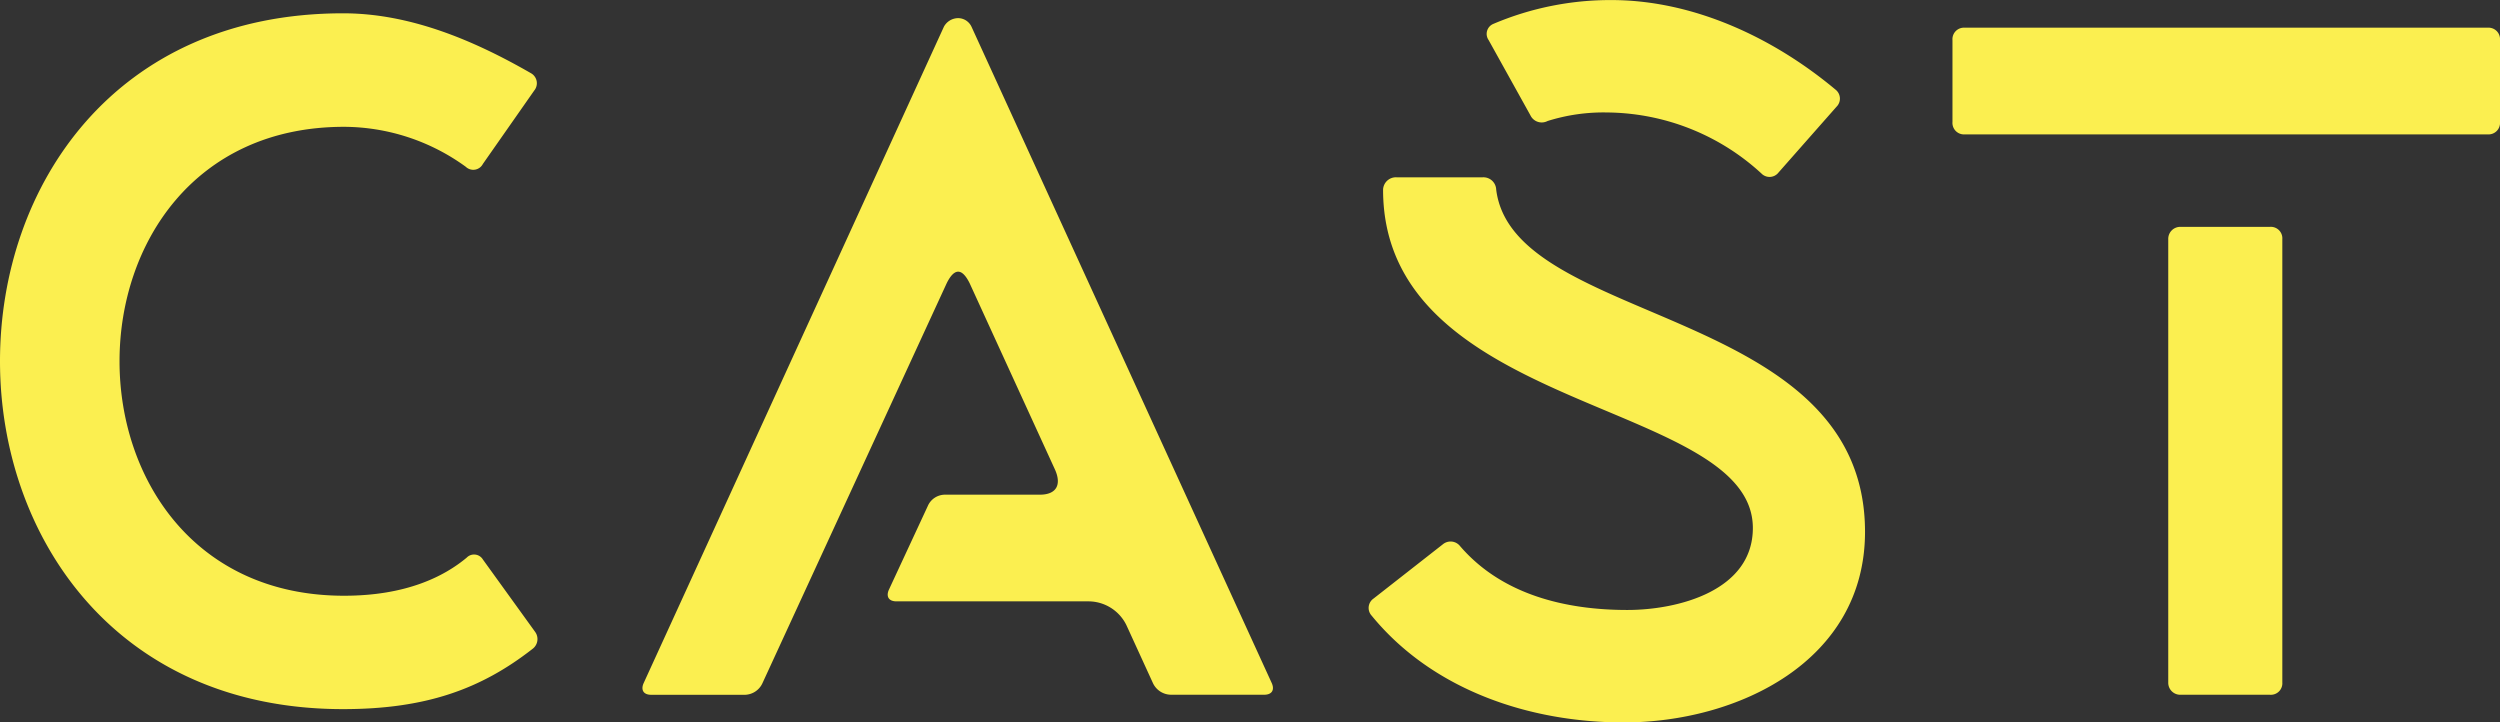 <svg xmlns="http://www.w3.org/2000/svg" width="263" height="76" viewBox="0 0 263 76">
  <rect x="0" y="0" width="263" height="76" fill="#333333" stroke="none"/>
  <g id="グループ_2949" data-name="グループ 2949" transform="translate(29 -48.1)">
    <path id="パス_8084" data-name="パス 8084" d="M6-34.9C6-16.652,18,1.7,42.1,1.7,50.8,1.7,56.6-.409,62-4.62a1.286,1.286,0,0,0,.3-1.8l-5.5-7.62a1.082,1.082,0,0,0-1.7-.2c-2.4,2.005-6.4,4.011-12.9,4.011-31.5,0-31.5-49.33,0-49.33A21.893,21.893,0,0,1,55-55.354a1.139,1.139,0,0,0,1.8-.3l5.4-7.72a1.208,1.208,0,0,0-.3-1.8C55.8-68.689,49.1-71.5,42.1-71.5,18-71.5,6-53.248,6-34.9ZM74.5.192h9.9a2.09,2.09,0,0,0,1.8-1.2l19.4-42.111q.6-1.2,1.2-1.2t1.2,1.2l9,19.652c.7,1.6.1,2.607-1.6,2.607h-10a1.975,1.975,0,0,0-1.8,1.2l-4.1,8.823c-.3.7,0,1.2.8,1.2h20.2a4.452,4.452,0,0,1,4,2.507l2.8,6.116a2.12,2.12,0,0,0,1.9,1.2H139c.8,0,1.1-.5.8-1.2L108.2-70.093a1.568,1.568,0,0,0-1.4-.9,1.724,1.724,0,0,0-1.5.9L73.7-1.011C73.4-.309,73.7.192,74.5.192ZM150.3-8.13C156.7-.309,166.9,3.1,176.8,3.1c12,0,25.4-6.417,25.4-20.053,0-23.863-37-21.557-38.8-35.995a1.346,1.346,0,0,0-1.4-1.3h-9.1a1.349,1.349,0,0,0-1.4,1.3c0,23.562,38.9,22.058,38.9,35.594,0,6.617-7.9,8.623-13.2,8.623-6.5,0-13.2-1.6-17.6-6.718a1.274,1.274,0,0,0-1.8-.2l-7.3,5.715A1.2,1.2,0,0,0,150.3-8.13Zm12.3-60.559,4.4,7.921a1.316,1.316,0,0,0,1.8.6,19.561,19.561,0,0,1,6.3-.9,24.248,24.248,0,0,1,16.2,6.417,1.191,1.191,0,0,0,1.8-.1l6.1-6.918a1.2,1.2,0,0,0-.1-1.8c-6.6-5.515-15-9.425-23.6-9.425a31.483,31.483,0,0,0-12.4,2.507A1.136,1.136,0,0,0,162.6-68.689Zm50.1,9.926h55a1.21,1.21,0,0,0,1.3-1.3v-8.623a1.21,1.21,0,0,0-1.3-1.3h-55a1.21,1.21,0,0,0-1.3,1.3v8.623A1.21,1.21,0,0,0,212.7-58.763ZM234.1-1.111a1.262,1.262,0,0,0,1.3,1.3h9.4a1.21,1.21,0,0,0,1.3-1.3V-47.734a1.21,1.21,0,0,0-1.3-1.3h-9.4a1.262,1.262,0,0,0-1.3,1.3Z" transform="translate(-35 121)" fill="#fbef50"/>
  </g>
</svg>
